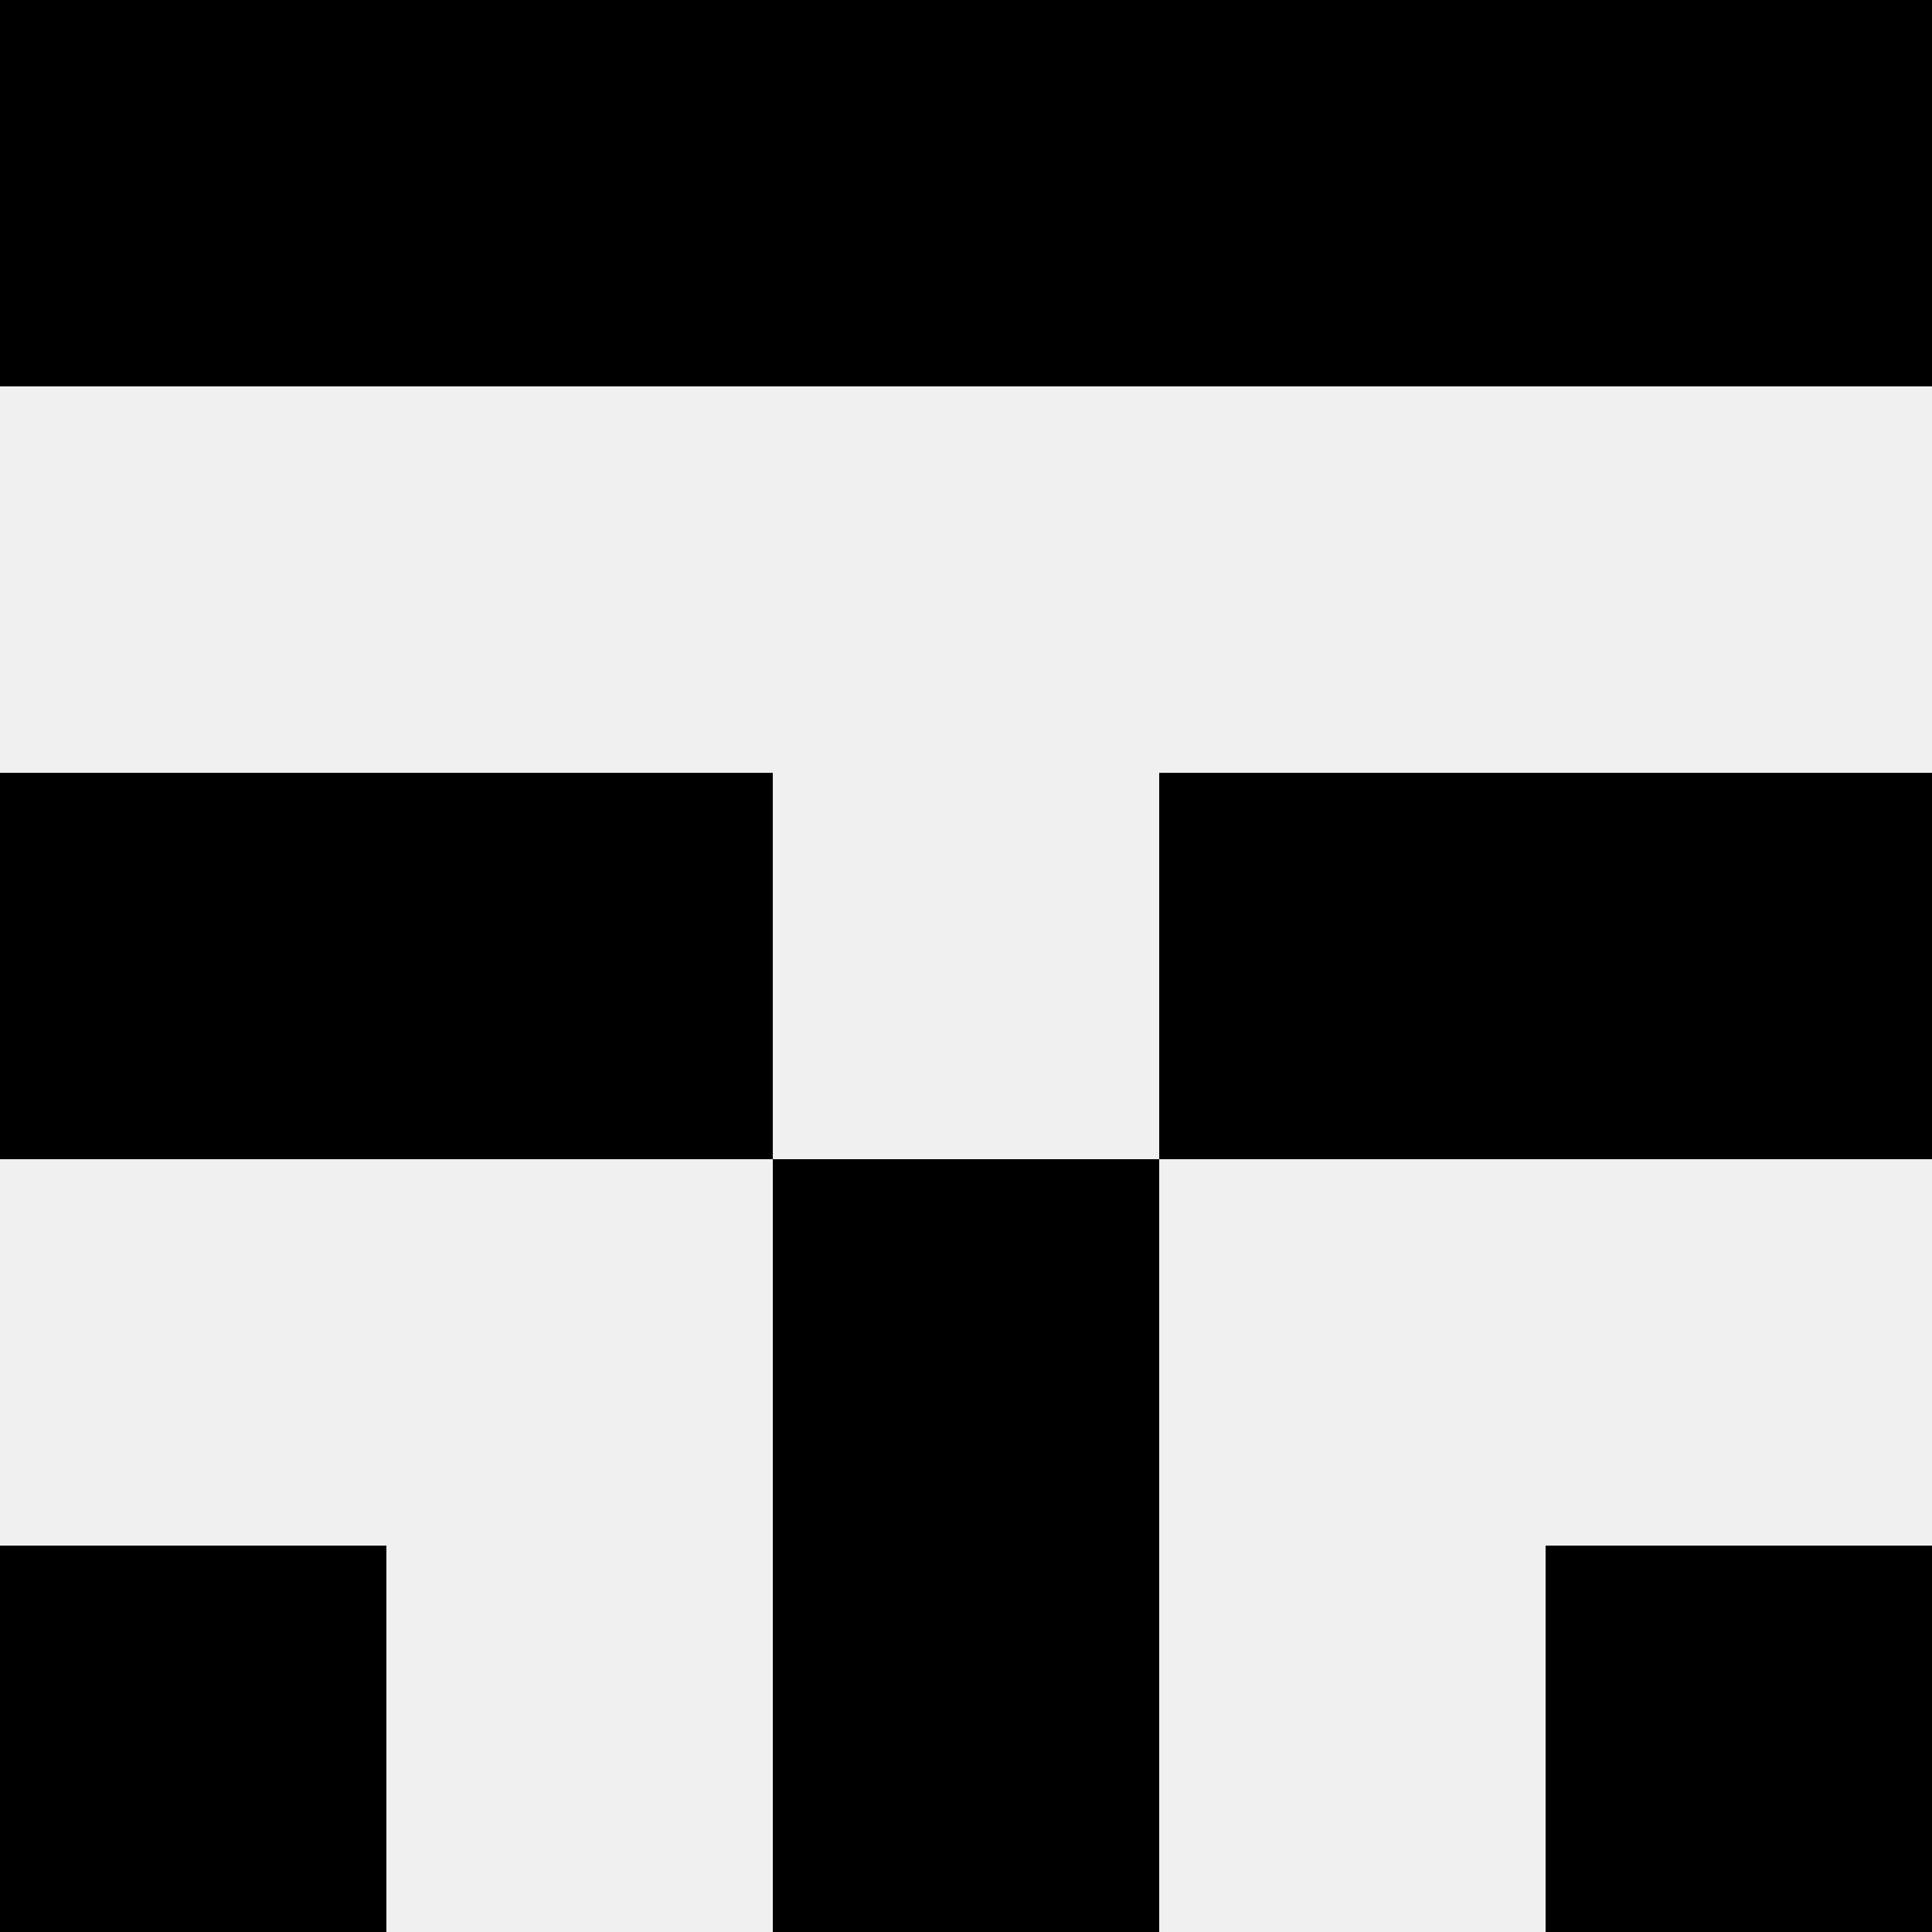 <svg width='80' height='80' xmlns='http://www.w3.org/2000/svg'><rect width='100%' height='100%' fill='#f0f0f0'/><rect x='0' y='0' width='16' height='16' fill='hsl(179, 70%, 50%)' /><rect x='64' y='0' width='16' height='16' fill='hsl(179, 70%, 50%)' /><rect x='16' y='0' width='16' height='16' fill='hsl(179, 70%, 50%)' /><rect x='48' y='0' width='16' height='16' fill='hsl(179, 70%, 50%)' /><rect x='32' y='0' width='16' height='16' fill='hsl(179, 70%, 50%)' /><rect x='32' y='0' width='16' height='16' fill='hsl(179, 70%, 50%)' /><rect x='0' y='32' width='16' height='16' fill='hsl(179, 70%, 50%)' /><rect x='64' y='32' width='16' height='16' fill='hsl(179, 70%, 50%)' /><rect x='16' y='32' width='16' height='16' fill='hsl(179, 70%, 50%)' /><rect x='48' y='32' width='16' height='16' fill='hsl(179, 70%, 50%)' /><rect x='32' y='48' width='16' height='16' fill='hsl(179, 70%, 50%)' /><rect x='32' y='48' width='16' height='16' fill='hsl(179, 70%, 50%)' /><rect x='0' y='64' width='16' height='16' fill='hsl(179, 70%, 50%)' /><rect x='64' y='64' width='16' height='16' fill='hsl(179, 70%, 50%)' /><rect x='32' y='64' width='16' height='16' fill='hsl(179, 70%, 50%)' /><rect x='32' y='64' width='16' height='16' fill='hsl(179, 70%, 50%)' /></svg>